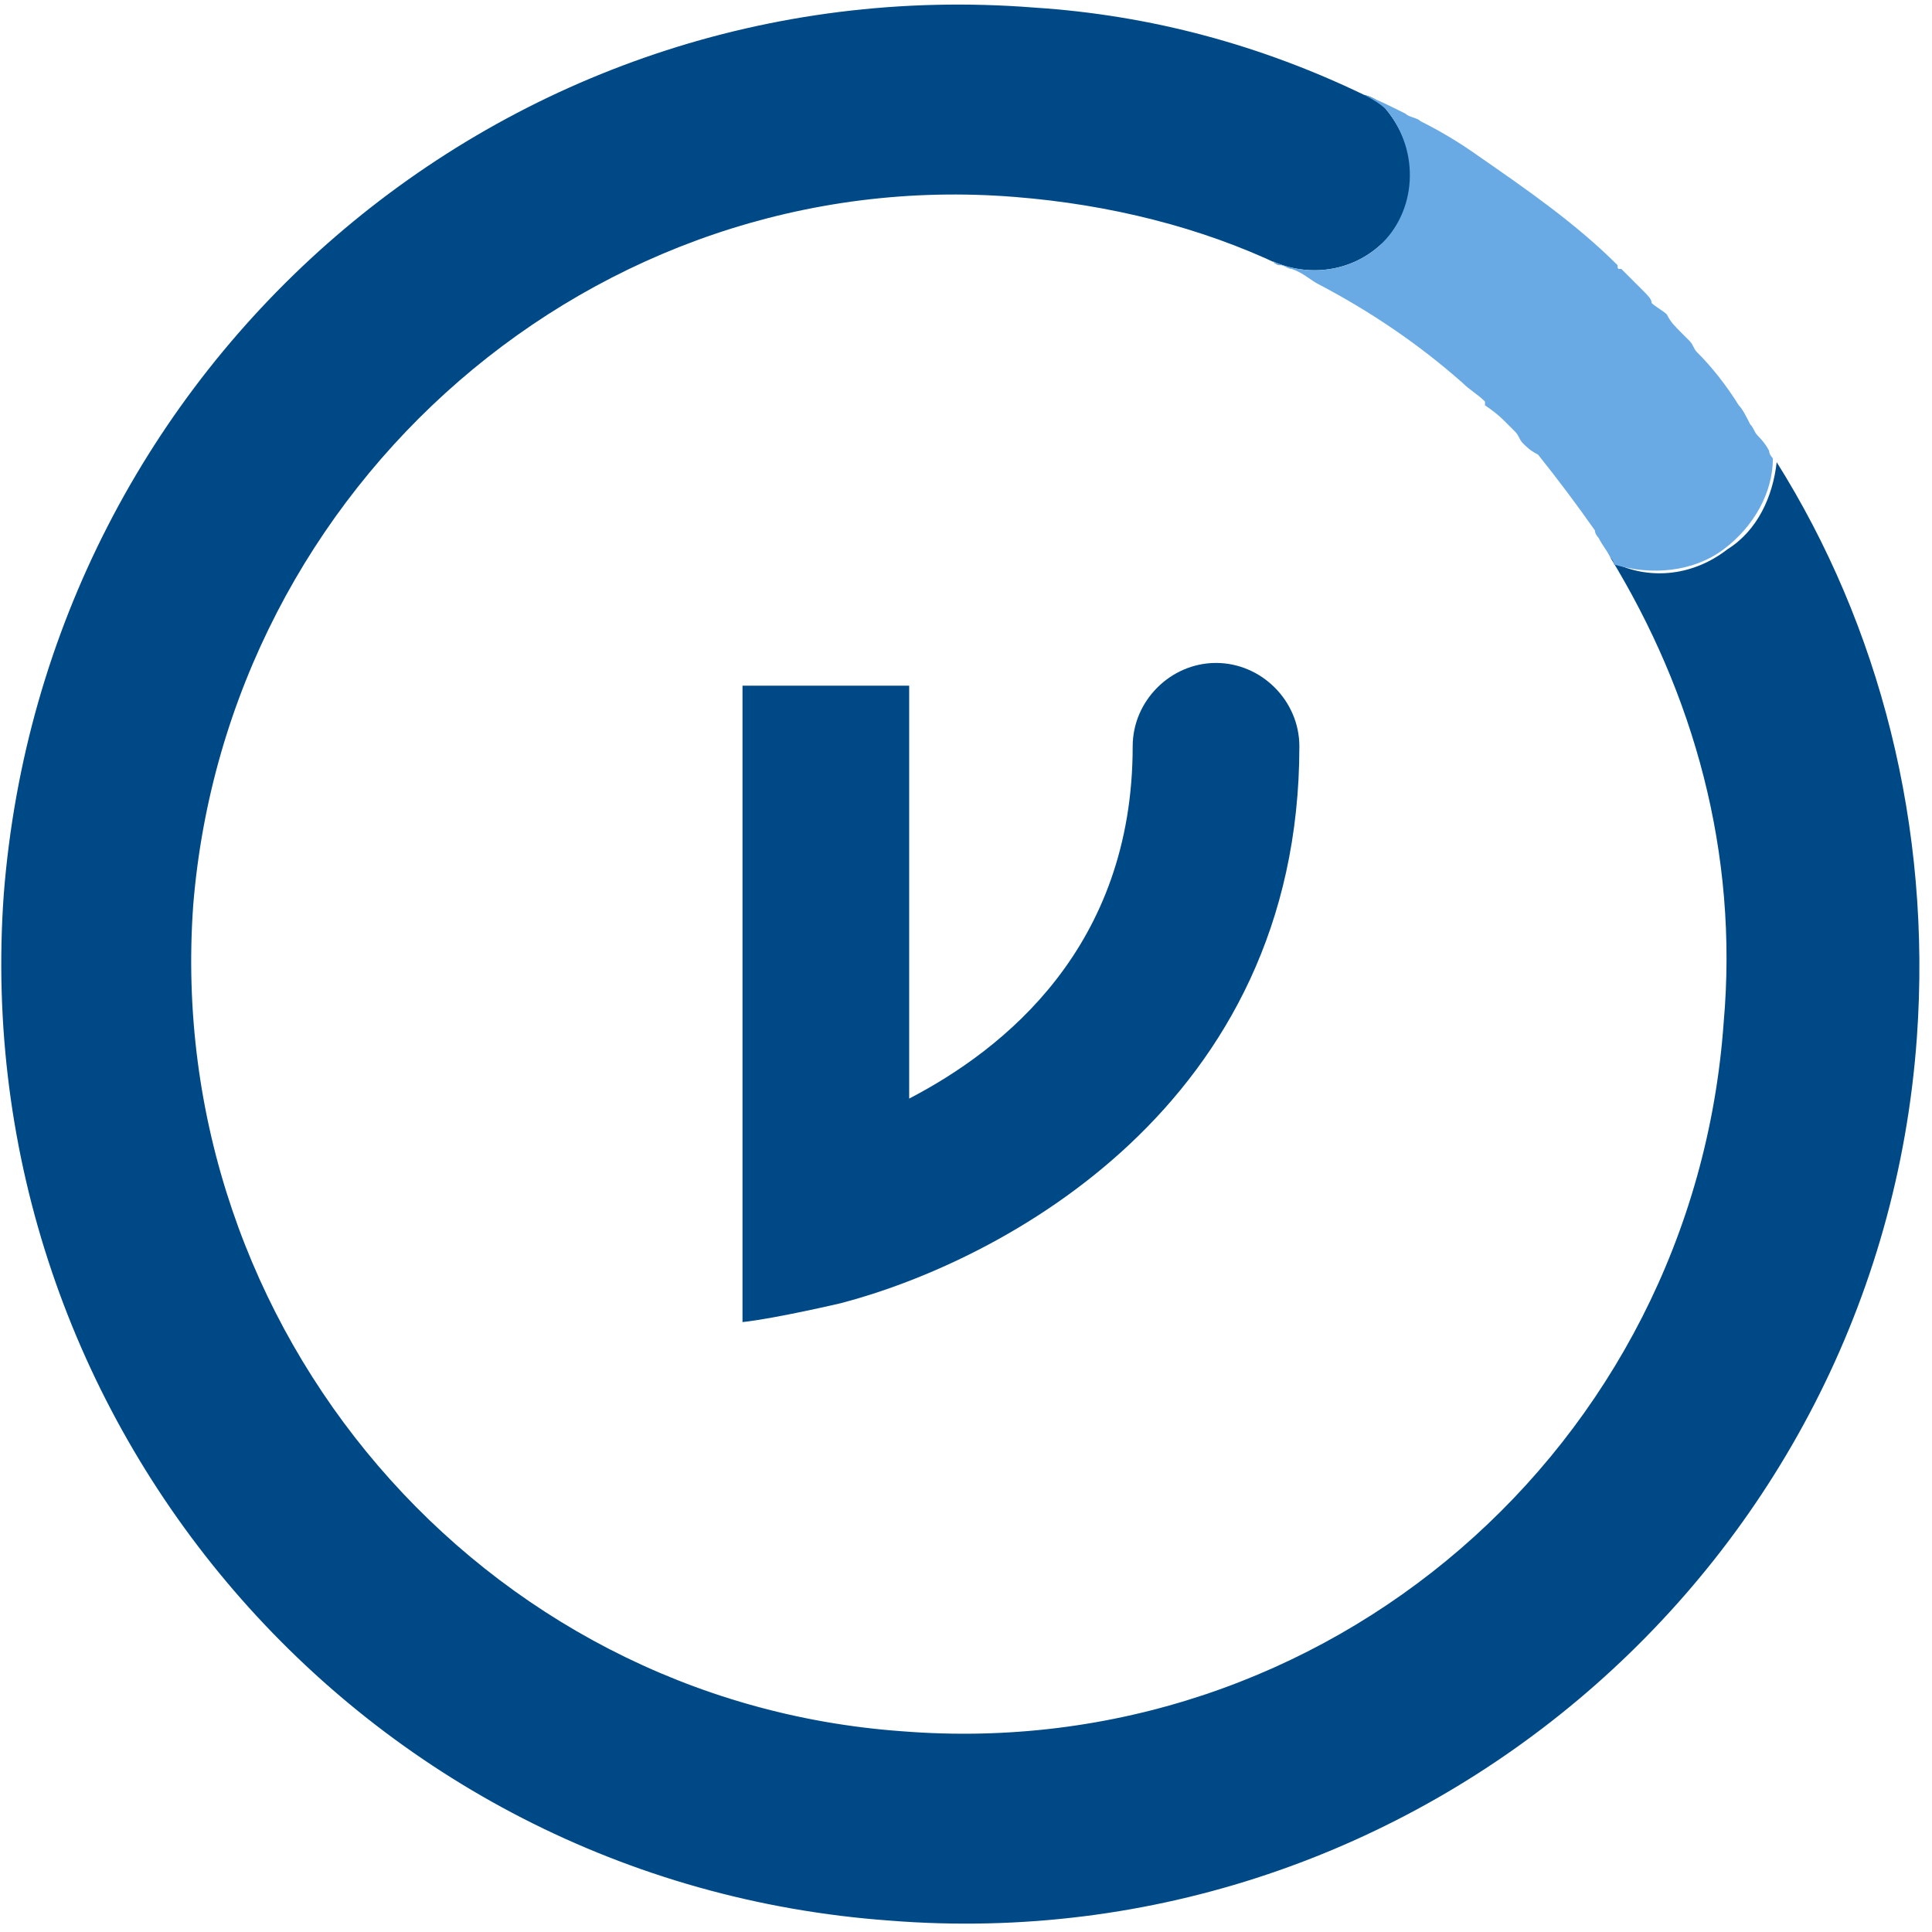 <svg width="51" height="51" viewBox="0 0 51 51" fill="none" xmlns="http://www.w3.org/2000/svg">
<g clip-path="url(#clip0_1_2)">
<path d="M19.6 18.1H24V28.9V29C26.5 27.7 29.9 25 29.9 19.7C29.9 18.5 30.9 17.5 32.1 17.5C33.3 17.5 34.3 18.5 34.3 19.7C34.3 29.2 26.4 33.3 22.2 34.4C22.2 34.4 20.5 34.8 19.6 34.9V18.1Z" fill="#004987"/>
<path d="M50.6 27.4C49.6 41.3 37.4 51.8 23.5 50.7C9.5 49.7 -0.9 37.5 0.1 23.6C1.2 9.6 13.3 -0.9 27.3 0.2C30.4 0.4 33.3 1.2 36 2.5C36.267 2.567 36.467 2.7 36.6 2.9C37.5 4 37.5 5.6 36.4 6.5C35.6 7.2 34.5 7.3 33.6 6.9C33.667 6.967 33.733 7 33.8 7C31.7 6 29.3 5.4 26.8 5.2C15.7 4.3 6 12.8 5.1 23.9C4.3 35.1 12.7 44.9 23.8 45.7C35 46.6 44.7 38.2 45.5 27C45.9 22.5 44.7 18.3 42.5 14.7C42.567 14.767 42.633 14.833 42.7 14.9C43.6 15.3 44.7 15.2 45.6 14.5C46.4 14 46.8 13.1 46.9 12.2C49.6 16.5 51 21.8 50.6 27.4Z" fill="#004987"/>
<path d="M46.8 12.1C46.8 13 46.3 13.9 45.5 14.5C44.7 15.1 43.6 15.2 42.6 14.9C42.6 14.833 42.567 14.767 42.5 14.7C42.4 14.5 42.3 14.4 42.2 14.2C42.2 14.2 42.1 14.1 42.1 14C41.633 13.333 41.133 12.667 40.6 12C40.4 11.9 40.3 11.8 40.2 11.7C40.1 11.6 40.1 11.5 40 11.4C39.867 11.267 39.767 11.167 39.7 11.1C39.567 10.967 39.4 10.833 39.2 10.7V10.6C39 10.4 38.8 10.3 38.6 10.1C37.467 9.1 36.2 8.233 34.8 7.5C34.6 7.4 34.4 7.2 34.1 7.1C34 7.1 33.9 7 33.8 7C33.733 7 33.667 6.967 33.6 6.9C34.5 7.3 35.6 7.2 36.4 6.5C37.4 5.6 37.5 4 36.6 2.9C36.467 2.767 36.267 2.633 36 2.5C36.3 2.6 36.7 2.8 37.1 3C37.2 3.1 37.4 3.1 37.5 3.2C38.033 3.467 38.533 3.767 39 4.1C40.3 5 41.6 5.9 42.7 7C42.7 7.1 42.7 7.1 42.8 7.1C43 7.3 43.2 7.5 43.4 7.7C43.5 7.8 43.6 7.9 43.6 8C43.7 8.1 43.9 8.2 44 8.3C44.1 8.5 44.2 8.6 44.4 8.8L44.5 8.9C44.5 8.9 44.533 8.933 44.6 9C44.7 9.1 44.7 9.2 44.8 9.3C45.2 9.7 45.567 10.167 45.9 10.7C46 10.8 46.1 11 46.2 11.2C46.3 11.3 46.3 11.4 46.4 11.5C46.533 11.633 46.633 11.767 46.7 11.9C46.7 12 46.8 12.1 46.8 12.1Z" fill="#6AAAE4"/>
</g>
<defs>
<clipPath id="clip0_1_2">
<rect width="51" height="51" fill="white"/>
</clipPath>
</defs>
</svg>
